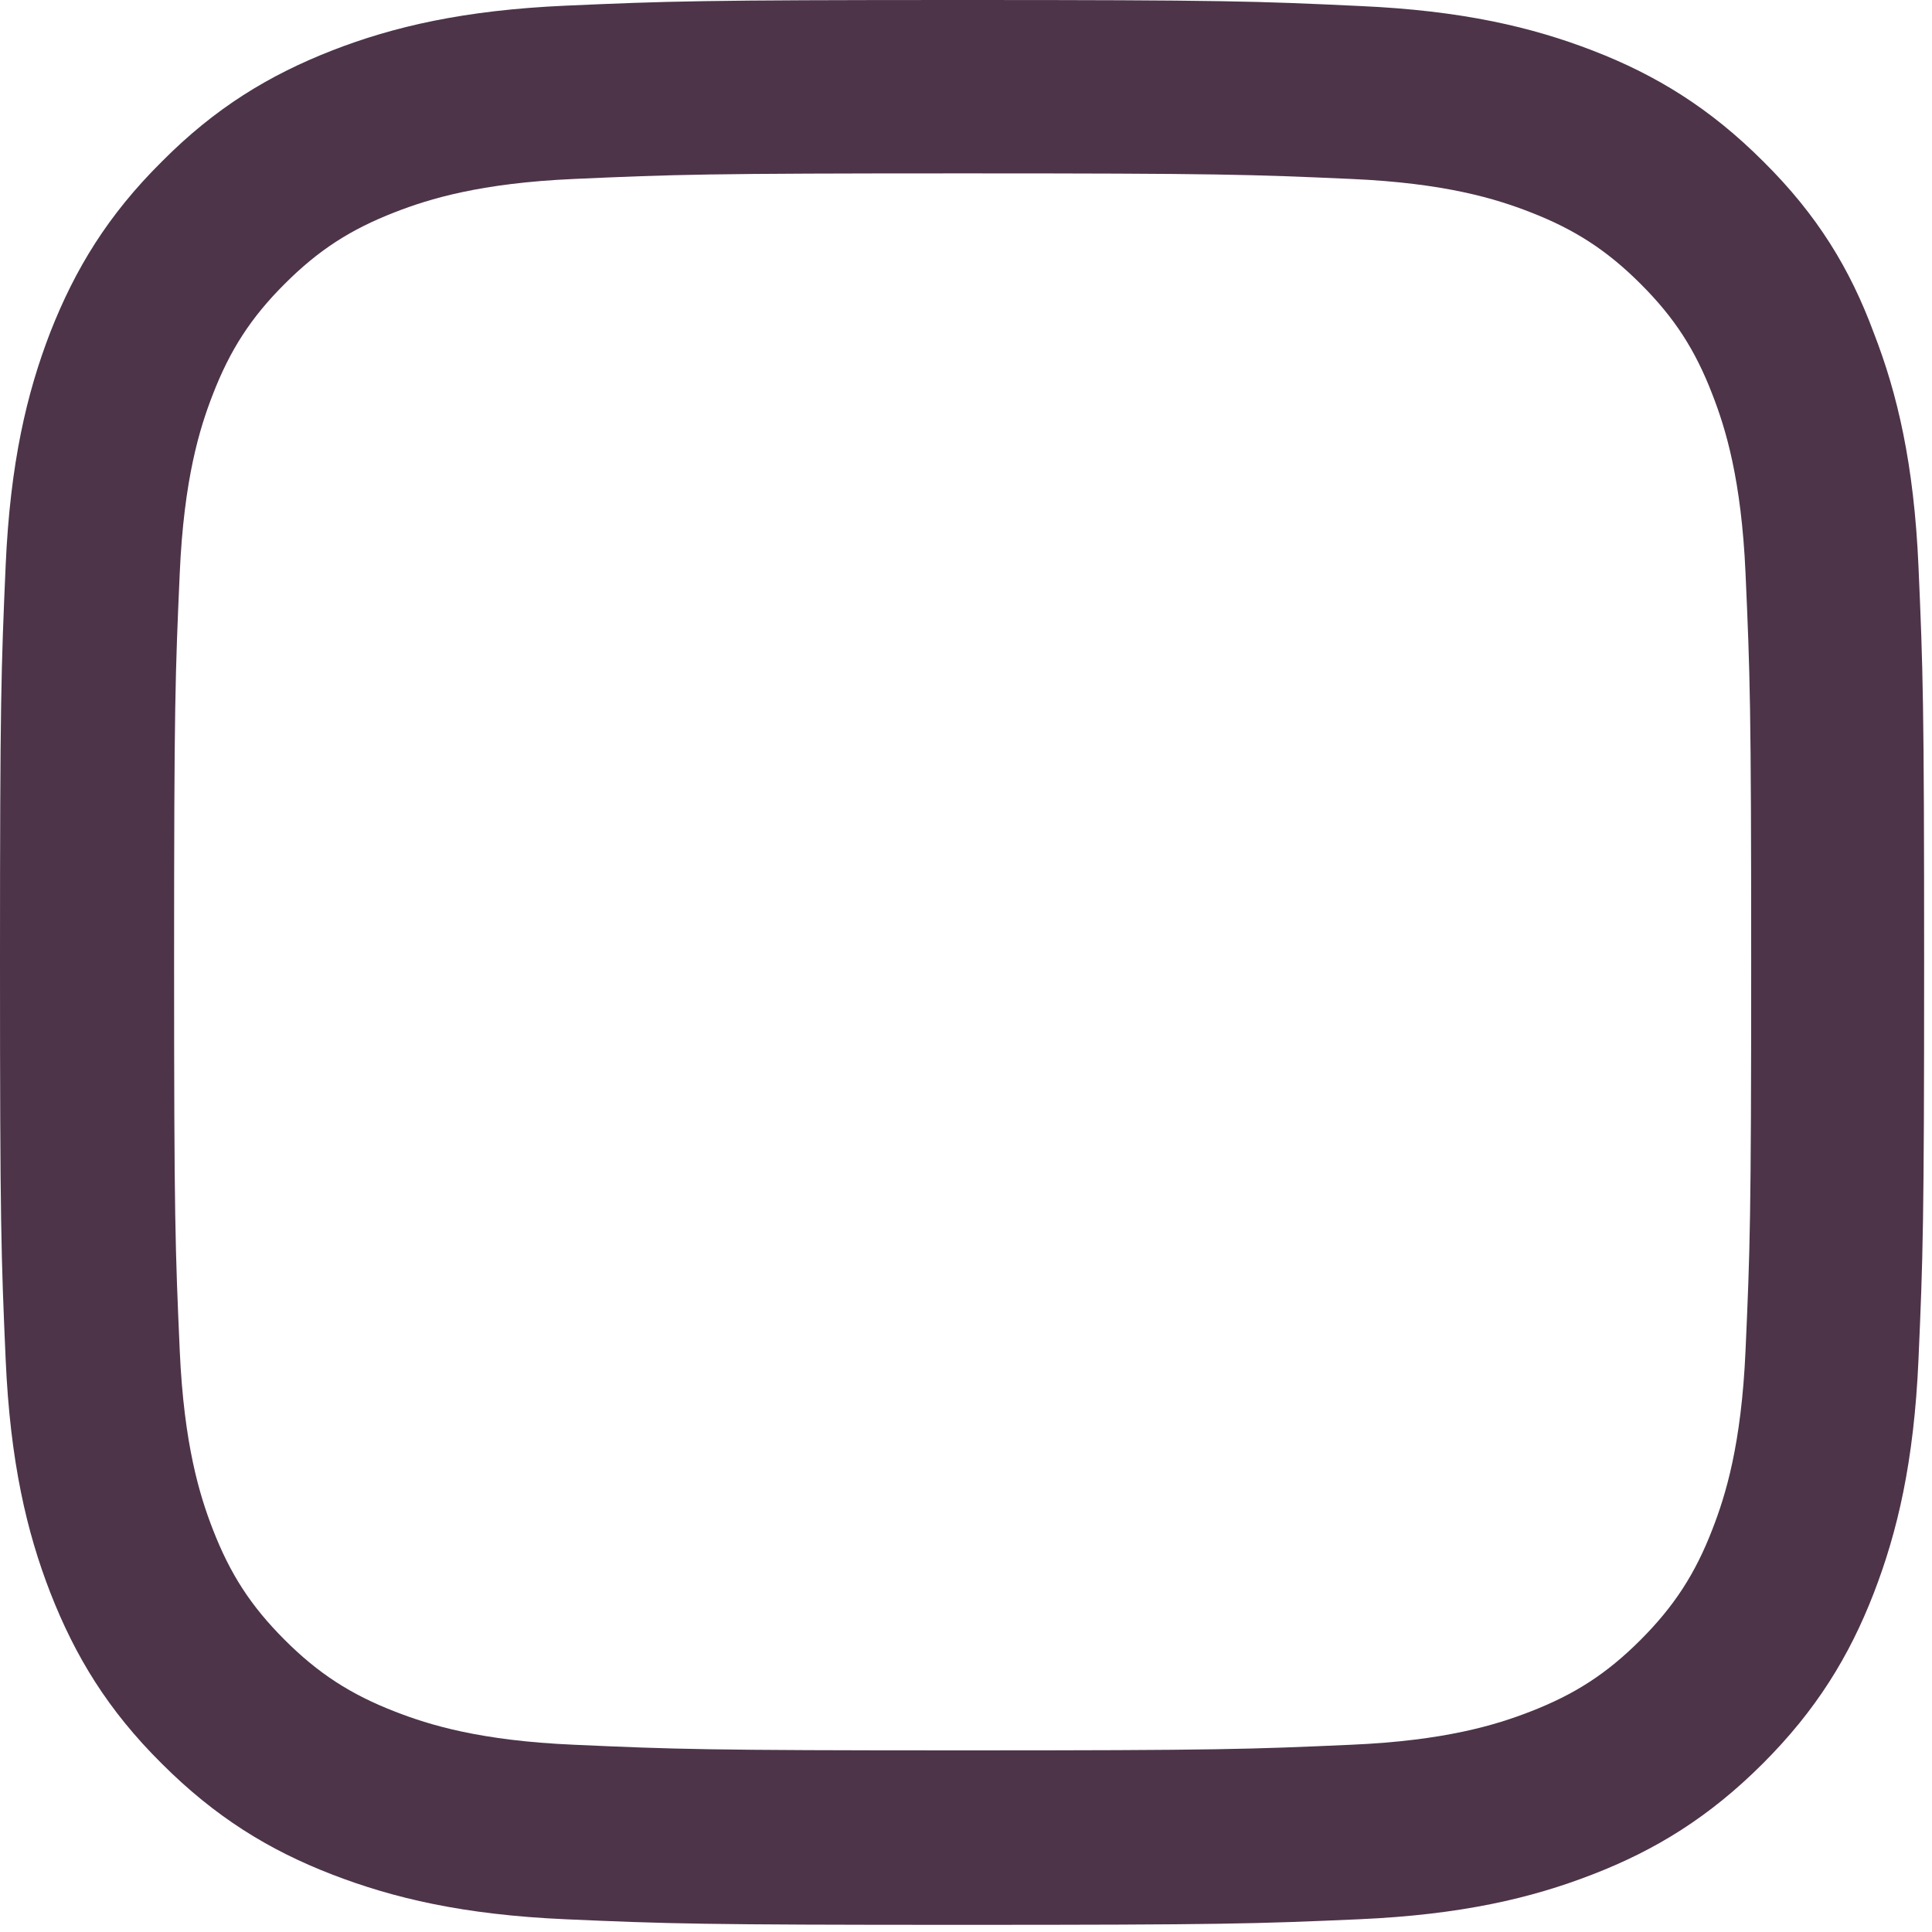 <?xml version="1.0" encoding="utf-8"?>
<svg xmlns="http://www.w3.org/2000/svg" fill="none" height="100%" overflow="visible" preserveAspectRatio="none" style="display: block;" viewBox="0 0 27 27" width="100%">
<path d="M13.453 2.423C17.047 2.423 17.473 2.438 18.887 2.501C20.2 2.559 20.91 2.78 21.383 2.964C22.008 3.206 22.46 3.5 22.928 3.968C23.401 4.44 23.69 4.887 23.931 5.513C24.115 5.985 24.336 6.7 24.394 8.009C24.457 9.427 24.473 9.853 24.473 13.442C24.473 17.037 24.457 17.462 24.394 18.876C24.336 20.19 24.115 20.899 23.931 21.372C23.69 21.997 23.395 22.449 22.928 22.917C22.455 23.39 22.008 23.679 21.383 23.921C20.91 24.105 20.195 24.326 18.887 24.383C17.468 24.446 17.042 24.462 13.453 24.462C9.858 24.462 9.433 24.446 8.019 24.383C6.705 24.326 5.996 24.105 5.523 23.921C4.898 23.679 4.446 23.385 3.978 22.917C3.505 22.444 3.216 21.997 2.974 21.372C2.79 20.899 2.57 20.184 2.512 18.876C2.449 17.457 2.433 17.032 2.433 13.442C2.433 9.848 2.449 9.422 2.512 8.009C2.57 6.695 2.79 5.985 2.974 5.513C3.216 4.887 3.51 4.435 3.978 3.968C4.451 3.495 4.898 3.206 5.523 2.964C5.996 2.78 6.711 2.559 8.019 2.501C9.433 2.438 9.858 2.423 13.453 2.423ZM13.453 0C9.801 0 9.343 0.016 7.909 0.079C6.479 0.142 5.497 0.373 4.645 0.704C3.757 1.051 3.006 1.508 2.26 2.26C1.508 3.006 1.051 3.757 0.704 4.64C0.373 5.497 0.142 6.474 0.079 7.904C0.016 9.343 0 9.801 0 13.453C0 17.105 0.016 17.562 0.079 18.997C0.142 20.426 0.373 21.409 0.704 22.26C1.051 23.148 1.508 23.9 2.26 24.646C3.006 25.392 3.757 25.855 4.64 26.196C5.497 26.527 6.474 26.759 7.904 26.822C9.338 26.885 9.795 26.9 13.448 26.9C17.1 26.9 17.557 26.885 18.992 26.822C20.421 26.759 21.404 26.527 22.255 26.196C23.138 25.855 23.889 25.392 24.636 24.646C25.382 23.9 25.844 23.148 26.186 22.265C26.517 21.409 26.748 20.431 26.811 19.002C26.874 17.567 26.89 17.11 26.89 13.458C26.89 9.806 26.874 9.349 26.811 7.914C26.748 6.485 26.517 5.502 26.186 4.651C25.855 3.757 25.398 3.006 24.646 2.26C23.9 1.513 23.148 1.051 22.265 0.709C21.409 0.378 20.431 0.147 19.002 0.084C17.562 0.016 17.105 0 13.453 0Z" fill="#4D3449" id="Vector"/>
</svg>
